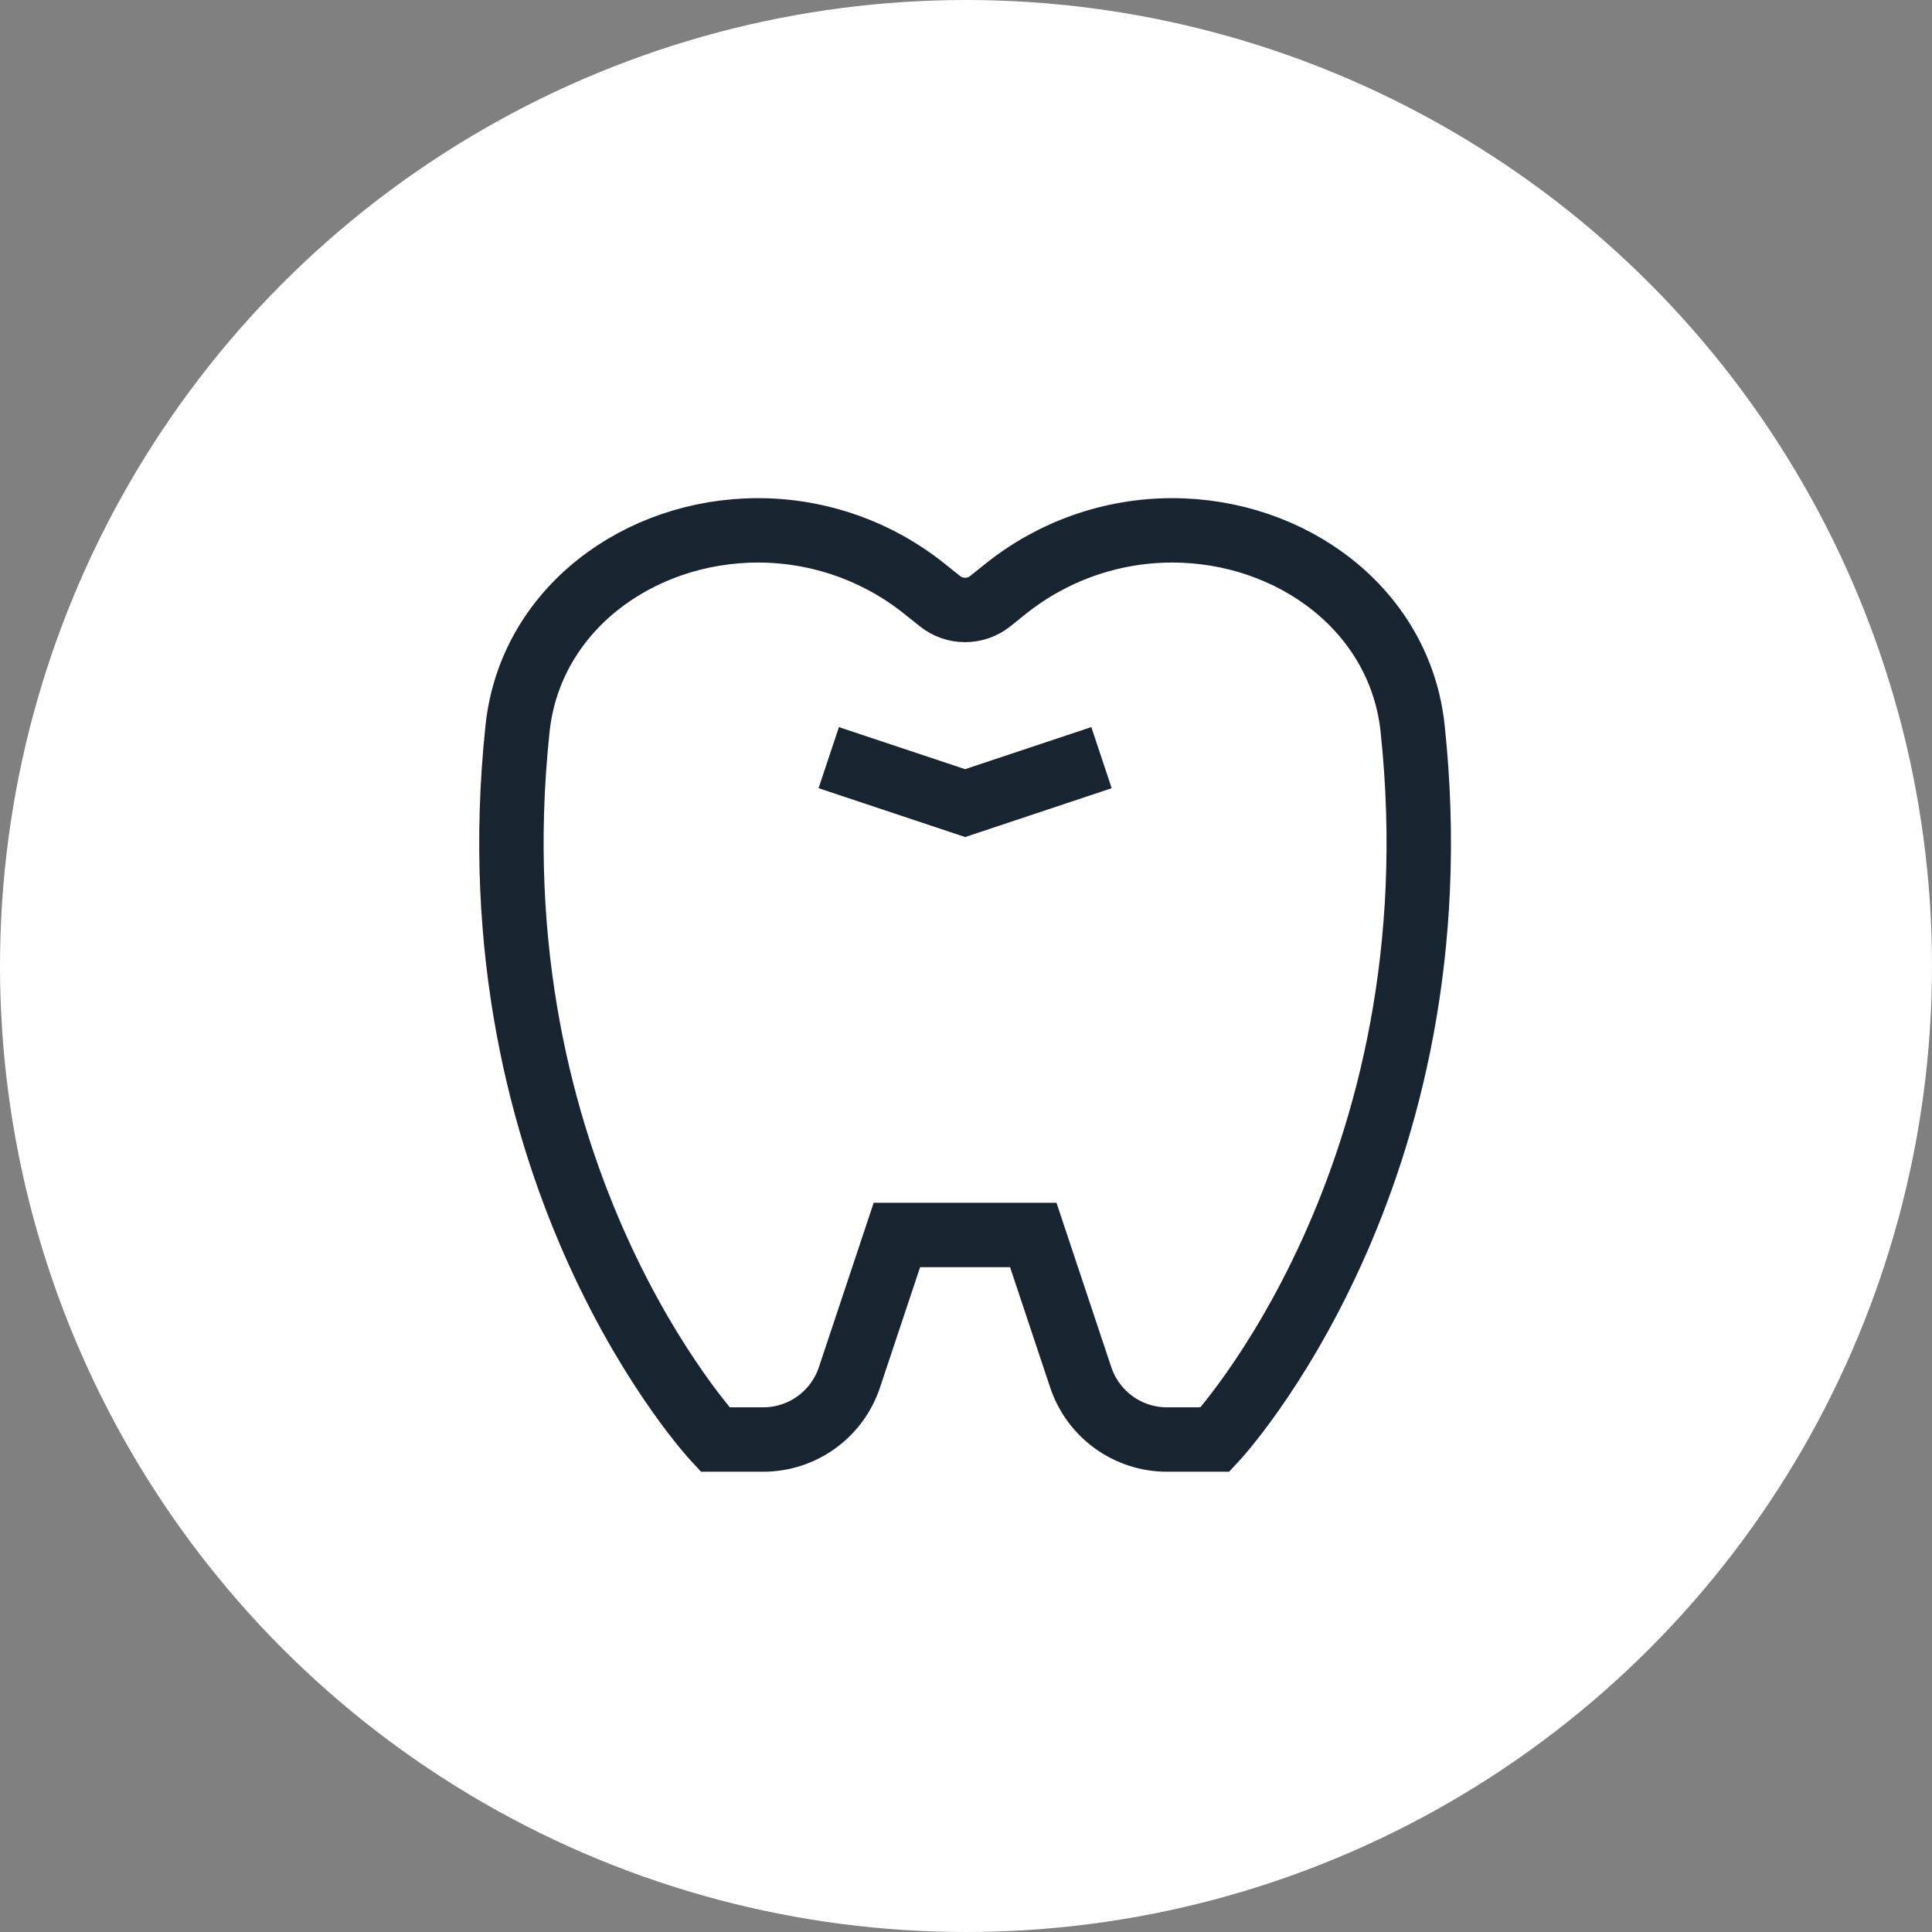 <svg width="51" height="51" viewBox="0 0 51 51" fill="none" xmlns="http://www.w3.org/2000/svg">
<rect x="0" y="0" width="51" height="51" fill="#808080" stroke="none"/>
<circle cx="25.5" cy="25.5" r="25.5" fill="white"/>
<path d="M20.146 38H18.876C18.876 38 12.406 31.068 13.662 19.232C13.994 16.096 16.856 14 20.009 14C21.606 14 23.155 14.543 24.402 15.541L24.811 15.868C25.2 16.179 25.753 16.179 26.142 15.868L26.55 15.541C27.797 14.543 29.346 14 30.943 14C34.096 14 36.958 16.096 37.29 19.232C38.546 31.068 32.076 38 32.076 38H30.806C29.773 38 28.856 37.339 28.529 36.359L27.276 32.6H23.676L22.423 36.359C22.096 37.339 21.179 38 20.146 38Z" stroke="#182531" stroke-width="1.7"/>
<path d="M21.877 20L25.477 21.2L29.077 20" stroke="#182531" stroke-width="1.7"/>
</svg>

